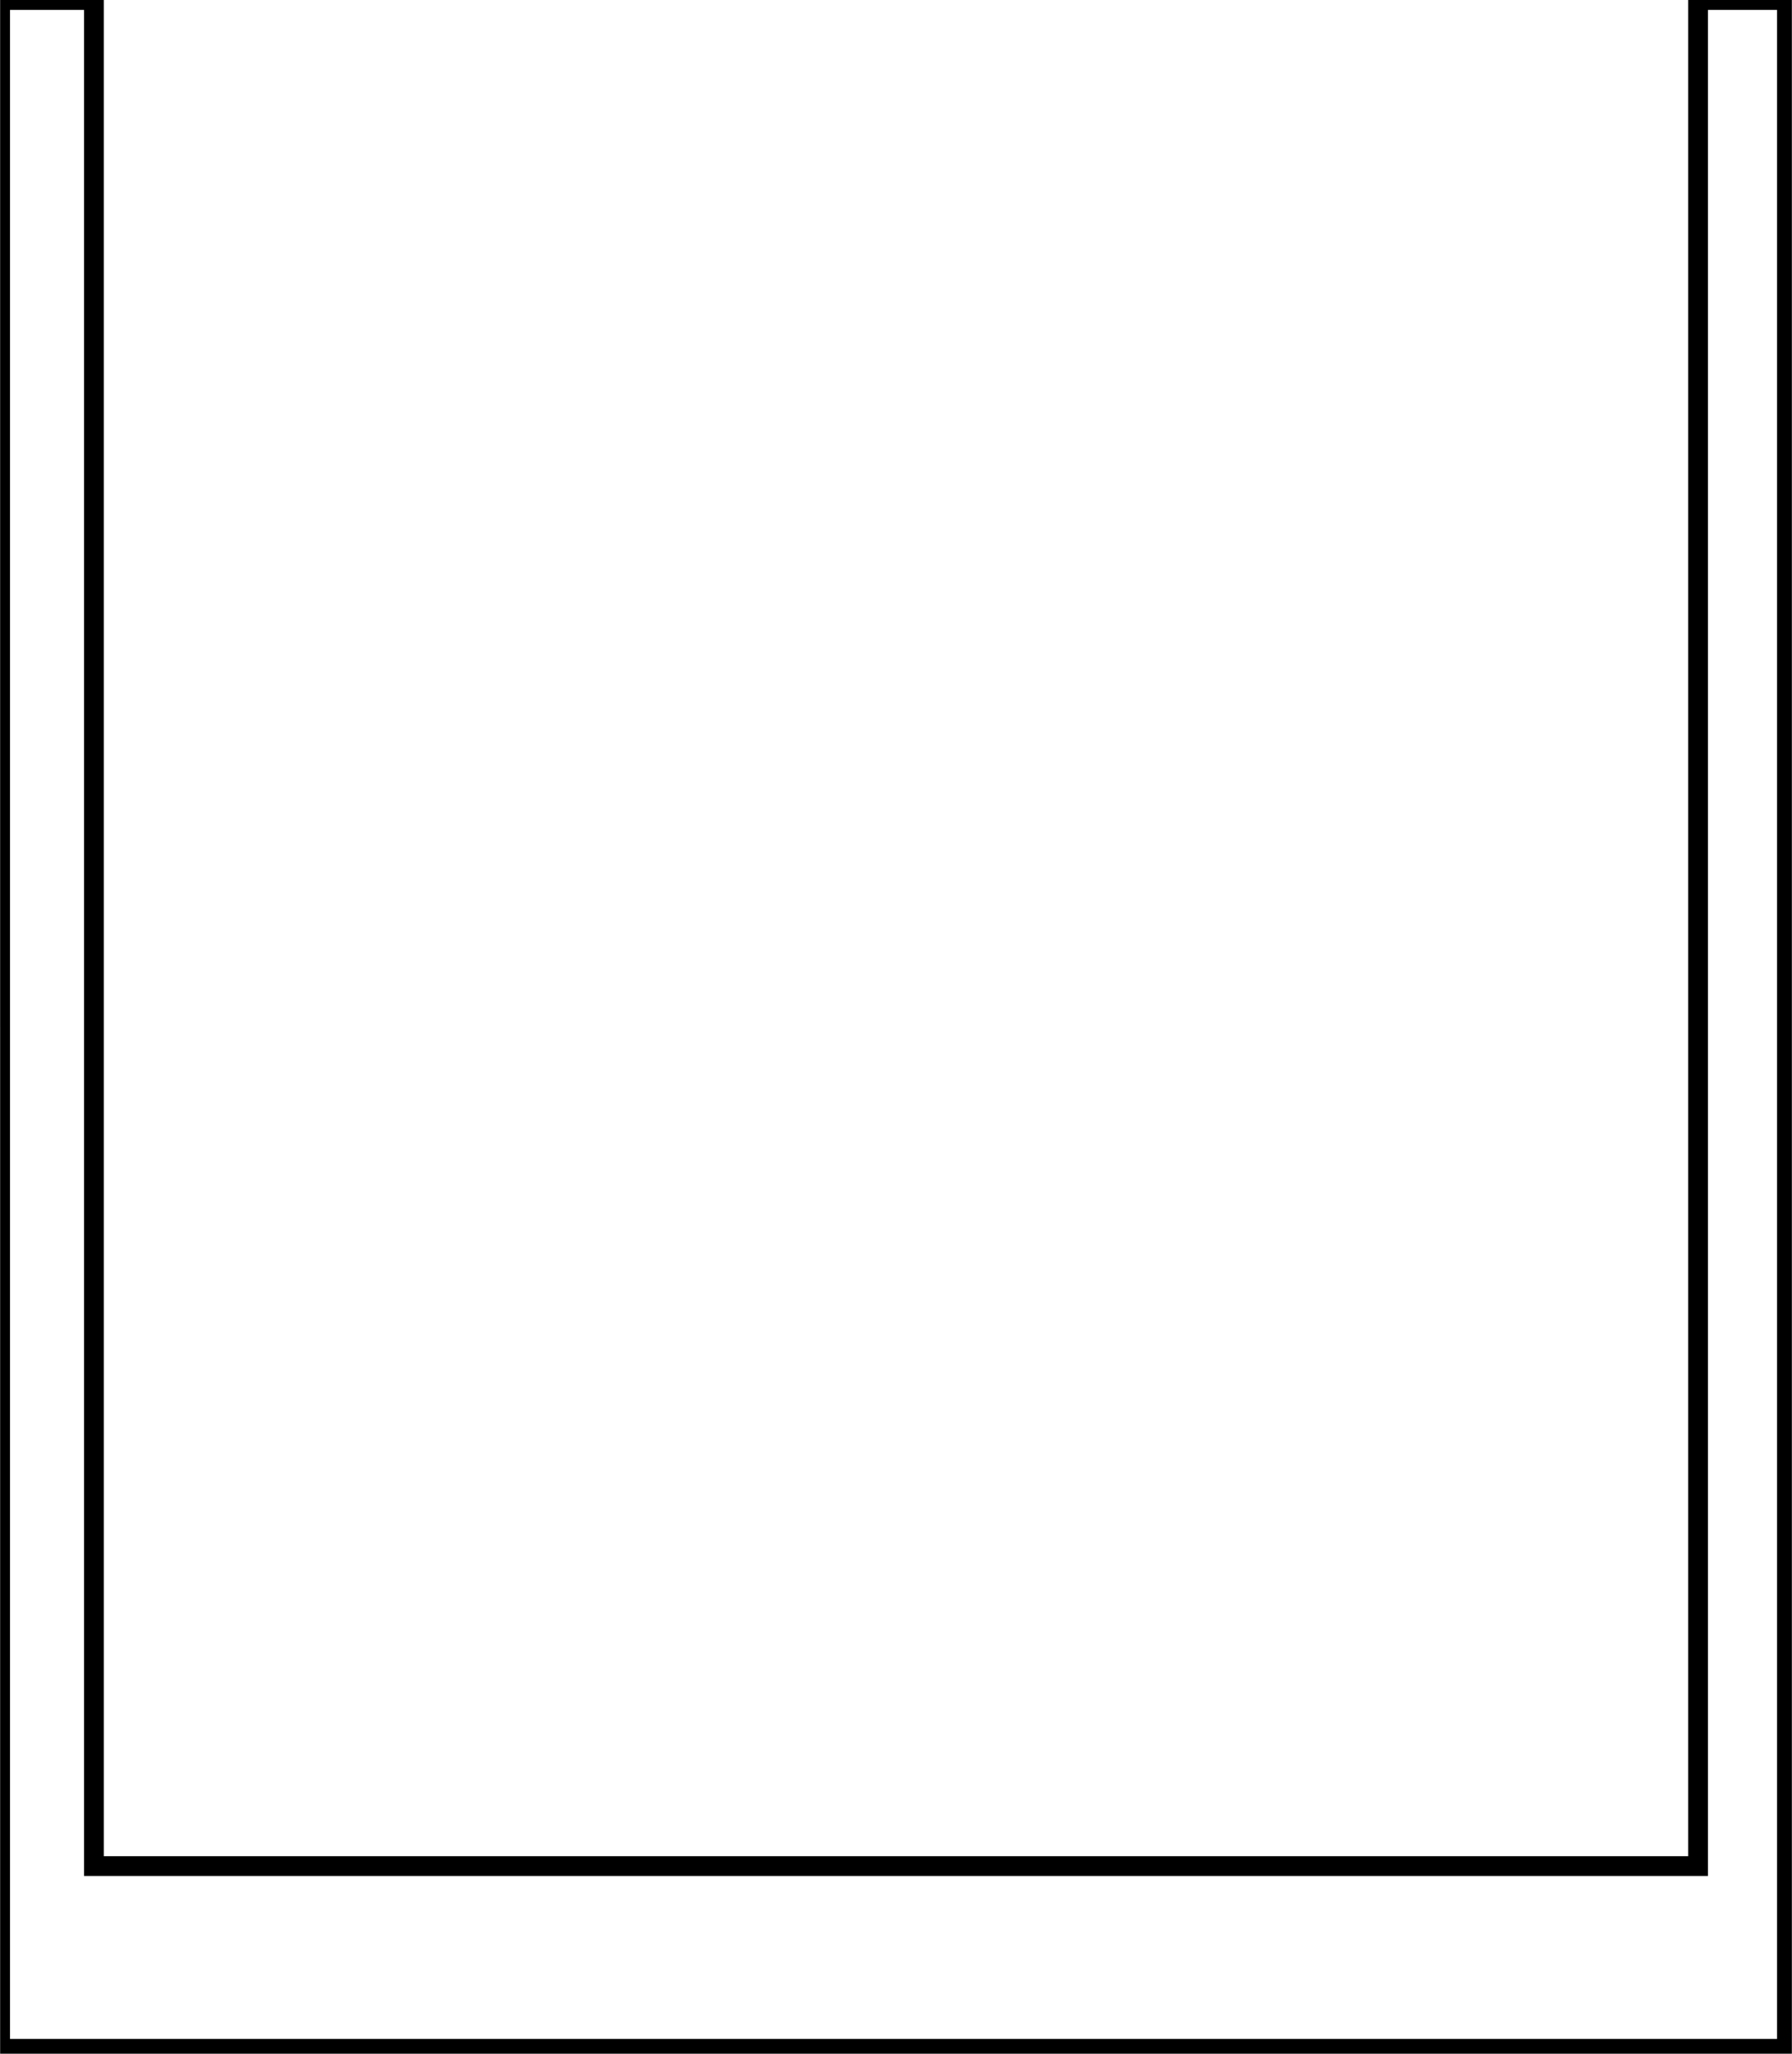 <?xml version="1.0" encoding="UTF-8" standalone="yes"?>
<svg version="1.0" xmlns="http://www.w3.org/2000/svg" width="96mm" height="110mm" viewBox="0 0 363 416" preserveAspectRatio="xMidYMid meet">
  <g transform="translate(0,416) scale(0.1,-0.1)" fill="#000000" stroke="none">
    <path d="M0 2080 l0 -2080 1815 0 1815 0 0 2080 0 2080 -105 0 -105 0 0 -1880
0 -1880 -1605 0 -1605 0 0 1880 0 1880 -105 0 -105 0 0 -2080z m170 170 l0
-1890 1645 0 1645 0 0 1890 0 1890 70 0 70 0 0 -2055 0 -2055 -1790 0 -1790 0
0 2055 0 2055 75 0 75 0 0 -1890z"/>
  </g>
</svg>